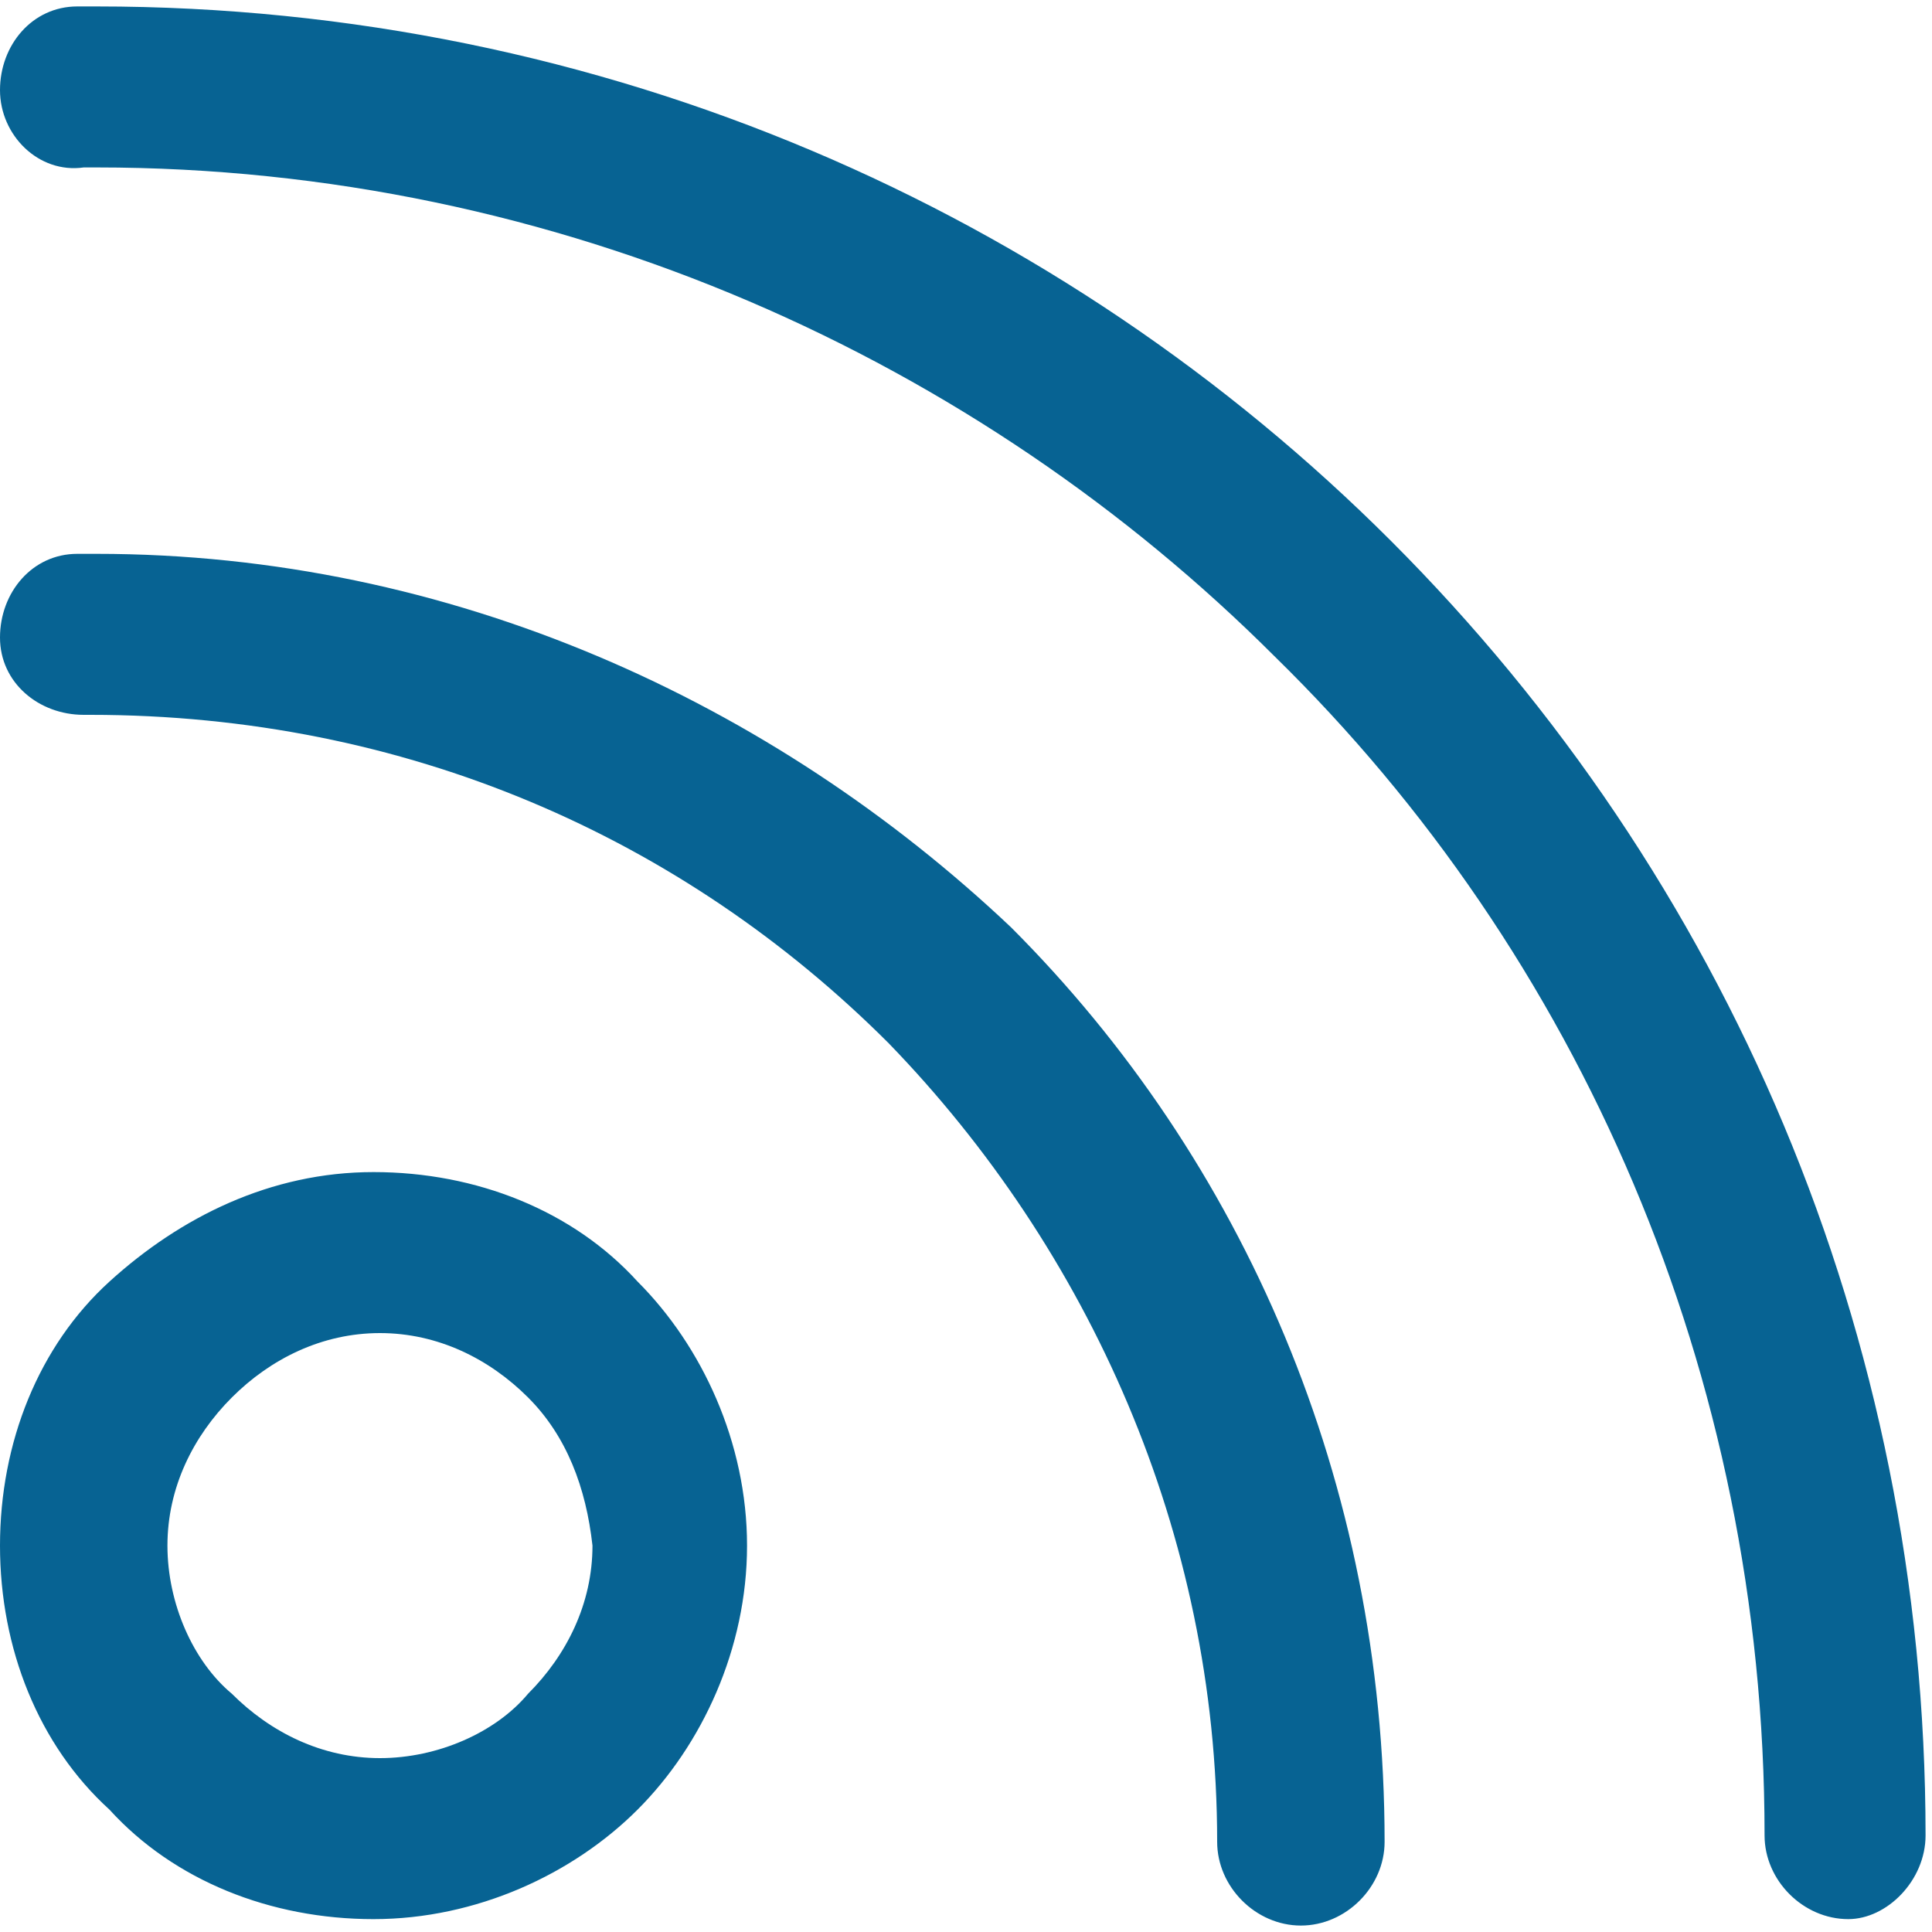<?xml version="1.0" encoding="utf-8"?>
<!-- Generator: Adobe Illustrator 23.0.3, SVG Export Plug-In . SVG Version: 6.00 Build 0)  -->
<svg version="1.1" id="圖層_1" xmlns="http://www.w3.org/2000/svg" xmlns:xlink="http://www.w3.org/1999/xlink" x="0px" y="0px"
	 viewBox="0 0 30 30" style="enable-background:new 0 0 30 30;" xml:space="preserve">
<style type="text/css">
	.st0{fill:#076393;}
</style>
<path class="st0" d="M1.3,11.1C0.6,11.1,0,10.6,0,9.9c0-0.7,0.5-1.3,1.2-1.3h0.3h0v0c5.5,0,10.5,2.3,14.2,5.8v0l0,0
	c3.6,3.6,5.8,8.6,5.8,14.2c0,0.7-0.6,1.3-1.3,1.3c-0.7,0-1.3-0.6-1.3-1.3c0-4.8-2-9.2-5.1-12.4c-3.2-3.2-7.5-5.1-12.4-5.1l0,0H1.3
	L1.3,11.1z M5.8,18.2L5.8,18.2c1.6,0,3.1,0.6,4.1,1.7l0,0c1,1,1.7,2.5,1.7,4.1c0,1.6-0.7,3.1-1.7,4.1c-1,1-2.5,1.7-4.1,1.7
	c-1.6,0-3.1-0.6-4.1-1.7C0.6,27.1,0,25.6,0,24c0-1.6,0.6-3.1,1.7-4.1C2.8,18.9,4.2,18.2,5.8,18.2L5.8,18.2z M8.2,21.7L8.2,21.7
	c-0.6-0.6-1.4-1-2.3-1c-0.9,0-1.7,0.4-2.3,1c-0.6,0.6-1,1.4-1,2.3c0,0.9,0.4,1.8,1,2.3c0.6,0.6,1.4,1,2.3,1c0.9,0,1.8-0.4,2.3-1
	c0.6-0.6,1-1.4,1-2.3C9.1,23.1,8.8,22.3,8.2,21.7L8.2,21.7L8.2,21.7L8.2,21.7z M1.3,2.6L1.3,2.6C0.6,2.7,0,2.1,0,1.4
	c0-0.7,0.5-1.3,1.2-1.3l0.3,0h0c7.9,0,15,3.2,20.1,8.3c5.2,5.2,8.3,12.3,8.3,20.1v0c0,0.7-0.6,1.3-1.2,1.3c-0.7,0-1.3-0.6-1.3-1.3v0
	c0-7.2-2.9-13.7-7.6-18.3C15.2,5.6,8.7,2.6,1.5,2.6v0L1.3,2.6L1.3,2.6z"/>
</svg>
